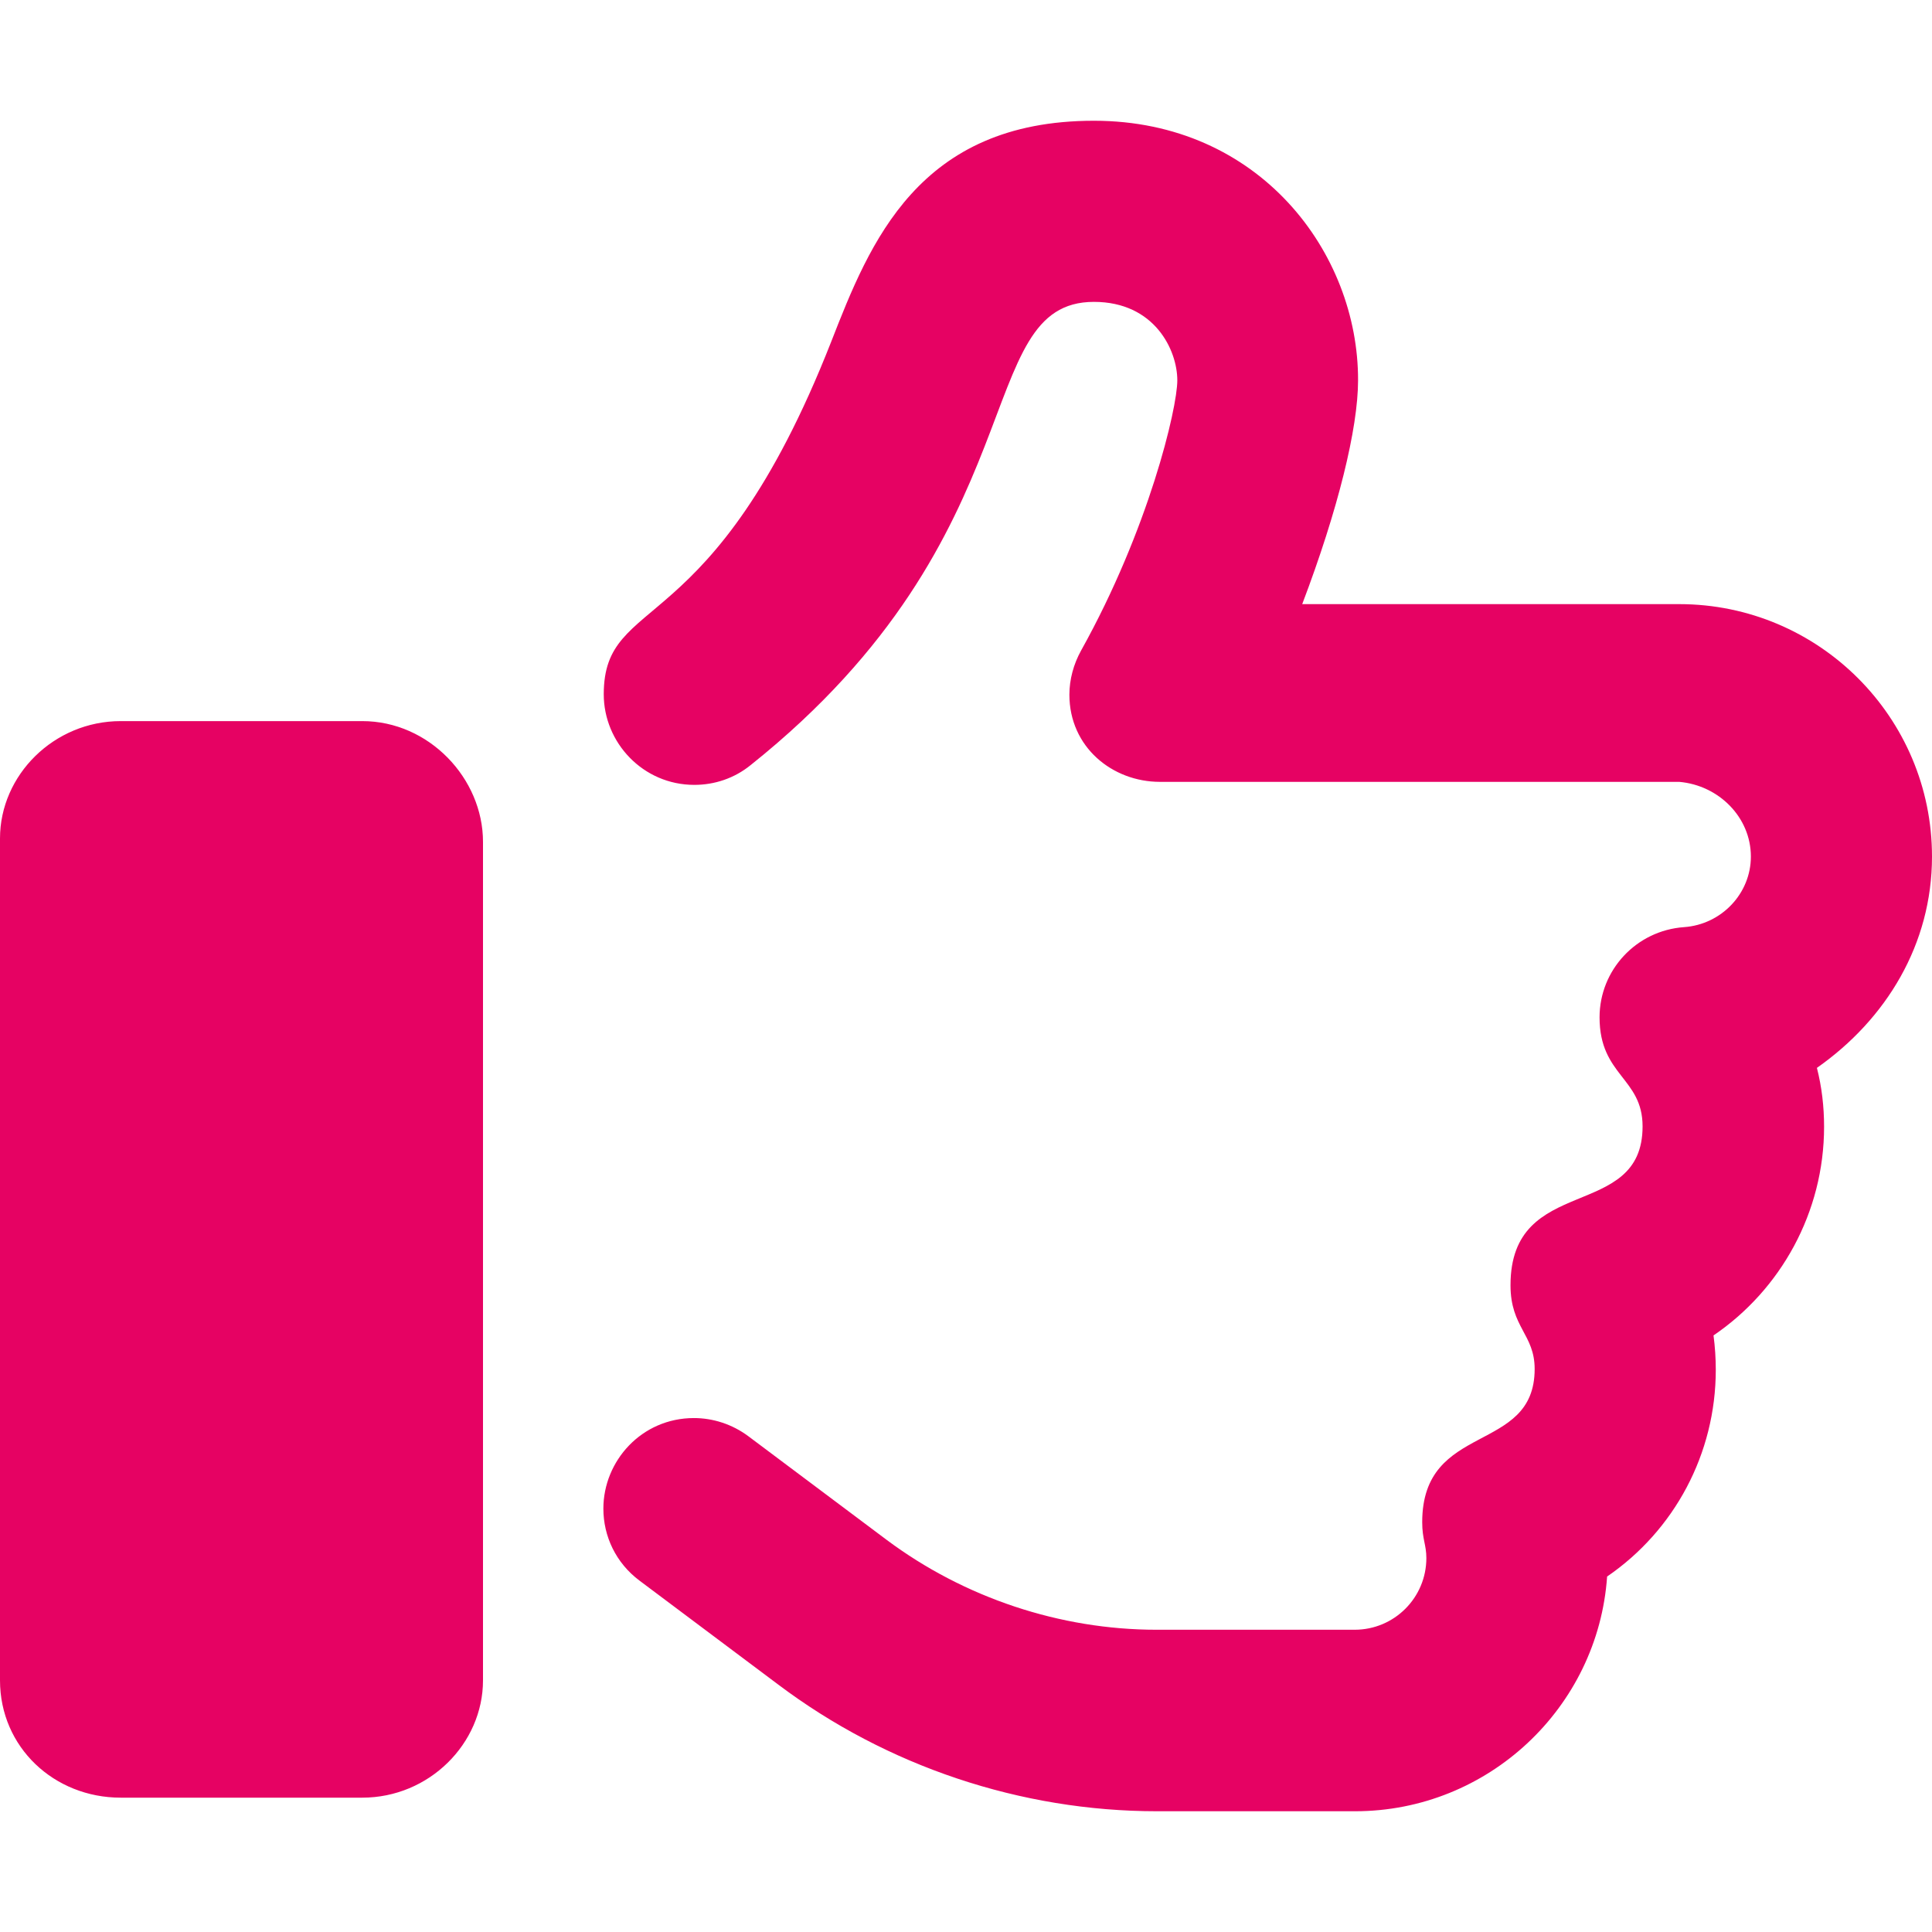 <?xml version="1.0" encoding="utf-8"?>
<!-- Generator: Adobe Illustrator 25.4.1, SVG Export Plug-In . SVG Version: 6.00 Build 0)  -->
<svg version="1.1"
	 id="svg50573" sodipodi:docname="thumbs-up-regular.svg" xmlns:inkscape="http://www.inkscape.org/namespaces/inkscape" xmlns:sodipodi="http://sodipodi.sourceforge.net/DTD/sodipodi-0.dtd" xmlns:svg="http://www.w3.org/2000/svg"
	 xmlns="http://www.w3.org/2000/svg" xmlns:xlink="http://www.w3.org/1999/xlink" x="0px" y="0px" viewBox="0 0 512 512"
	 style="enable-background:new 0 0 512 512;" xml:space="preserve">
<style type="text/css">
	.st0{fill:#E60263;}
</style>
<sodipodi:namedview  bordercolor="#666666" borderopacity="1.0" id="namedview50575" inkscape:current-layer="svg50573" inkscape:cx="256" inkscape:cy="257.08475" inkscape:deskcolor="#d1d1d1" inkscape:pagecheckerboard="0" inkscape:pageopacity="0.0" inkscape:showpageshadow="2" inkscape:window-height="1096" inkscape:window-maximized="1" inkscape:window-width="1920" inkscape:window-x="1920" inkscape:window-y="27" inkscape:zoom="0.4609375" pagecolor="#ffffff" showgrid="false">
	</sodipodi:namedview>
<path id="path50571" class="st0" d="M96,191.1H32c-17.7,0-32,14.3-32,31.1v223.1c0,17.7,14.3,31.1,32,31.1h64
	c17.7,0,32-14.3,32-31.1V223.1C128,206.3,113.7,191.1,96,191.1z M512,227c0-36.9-30-66.9-67-66.9h-99.9c9.5-25,14.8-46.6,14.8-59.3
	C360,67,333.8,32,289.9,32c-46.6,0-59.4,32.4-69.6,58.5C188.7,171,160,156.9,160,184c0,12.8,10.4,24,24,24c5.3,0,10.6-1.7,15-5.3
	C275.8,141.4,257,80,289.9,80C306,80,312,92.8,312,100.8c0,7.4-7.6,39.5-25.5,71.6c-2,3.6-3.1,7.7-3.1,11.7
	c0,13.9,11.4,23.1,24,23.1H445c10.5,0.9,19,9.4,19,19.8c0,9.8-7.8,18-17.7,18.7c-12.7,0.9-22.4,11.4-22.4,23.9
	c0,15.5,11.4,16,11.4,28.9c0,25.4-35,12.3-35,42.1c0,11.2,6.4,13,6.4,22.2c0,22.7-29.8,13.8-29.8,40.6c0,4.5,1.1,6,1.1,9.5
	c0,10.5-8.5,19-19,19h-52.5c-25.6,0-51-8.5-71.5-23.8l-36.7-27.5c-4.3-3.2-9.4-4.8-14.4-4.8c-13.9,0-24,11.4-24,24
	c0,7.3,3.3,14.4,9.6,19.1l36.7,27.5C235,468.1,270.6,480,306.6,480h52.5c35.3,0,64.4-27.5,66.8-62.2c17.8-12.2,28.8-32.5,28.8-54.8
	c0-3-0.2-6.1-0.6-9.1c17.8-12.1,29.3-32.6,29.3-55.3c0-5.3-0.6-10.5-1.9-15.6C499.9,270.1,512,250.2,512,227z"/>
</svg>
